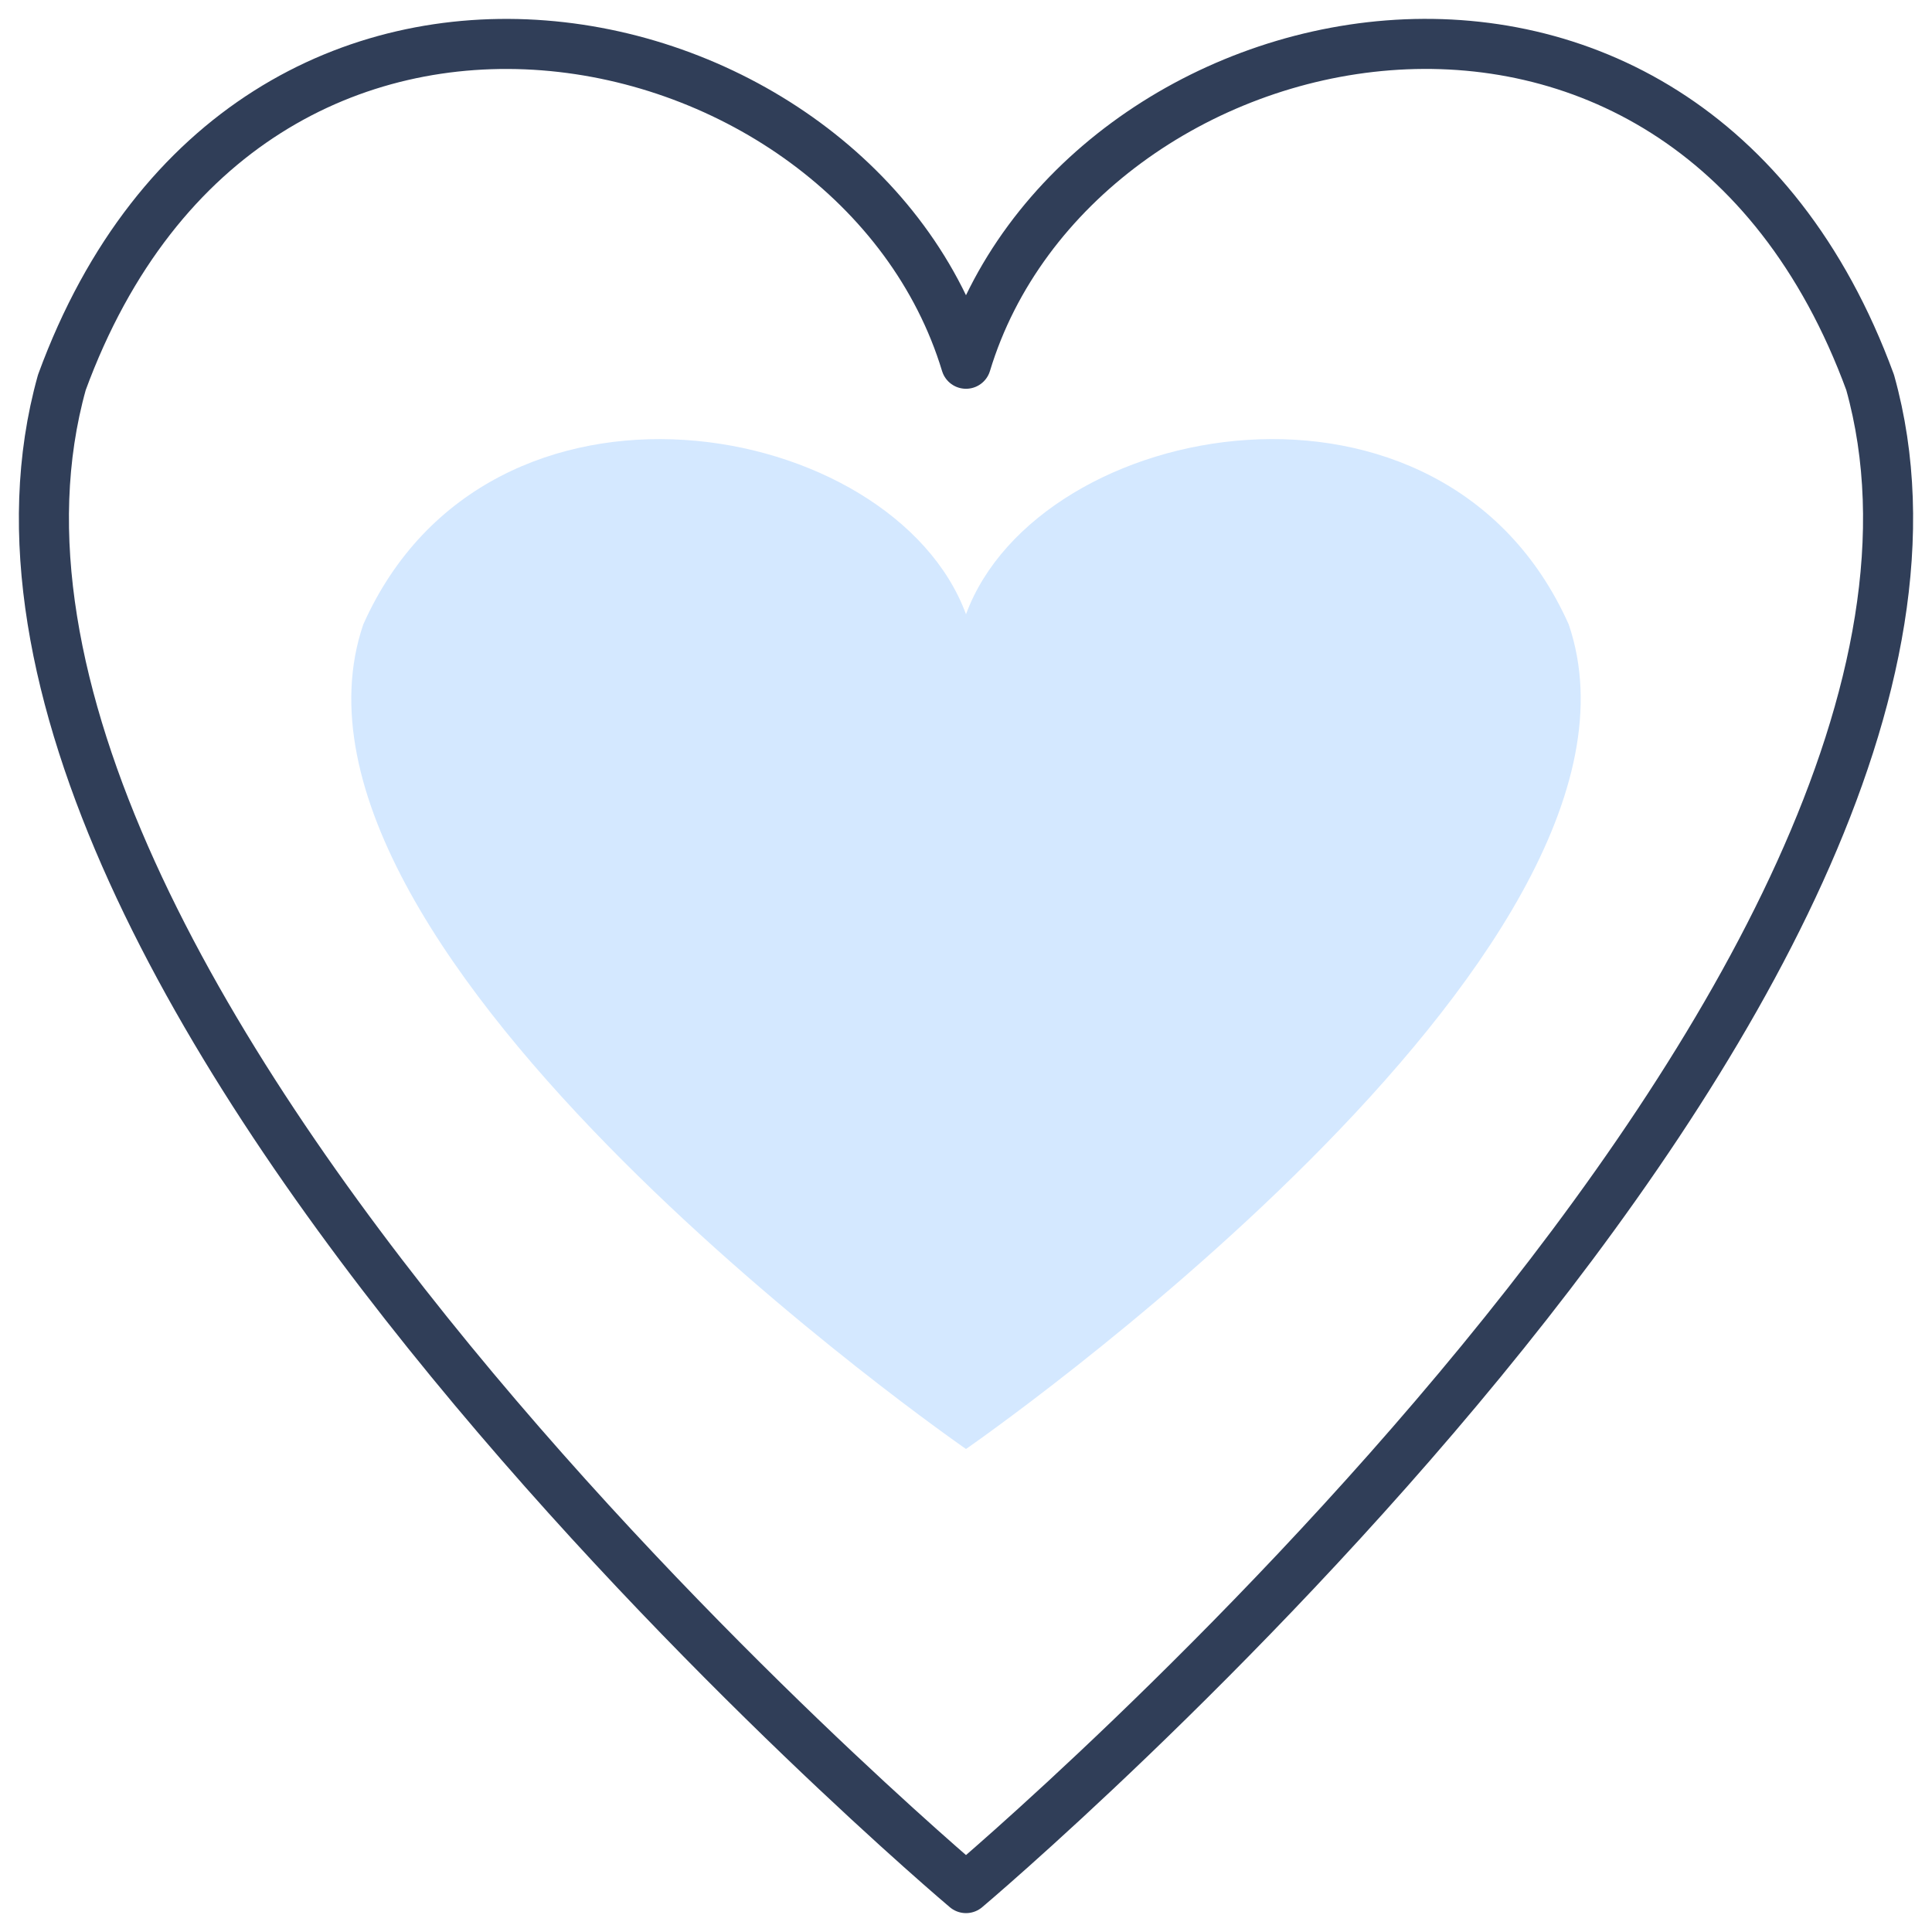 <svg width="44" height="44" viewBox="0 0 44 44" fill="none" xmlns="http://www.w3.org/2000/svg">
<g clip-path="url(#clip0_2_175)">
<path d="M42.591 8.709C38.294 -3.008 24.479 0.099 22 8.284C19.521 0.099 5.703 -3.006 1.409 8.709C-2.429 22.427 22 43 22 43C22 43 46.428 22.427 42.591 8.709Z" stroke="#303E58" stroke-width="1.14" stroke-linecap="round" stroke-linejoin="round"/>
<path d="M35.727 14.222C32.863 7.805 23.653 9.507 22 13.989C20.347 9.507 11.135 7.806 8.273 14.222C5.714 21.734 22 33 22 33C22 33 38.285 21.734 35.727 14.222Z" fill="#D4E8FF"/>
</g>
<defs>
<clipPath id="clip0_2_175">
<rect width="44" height="44" fill="white"/>
</clipPath>
</defs>
</svg>
